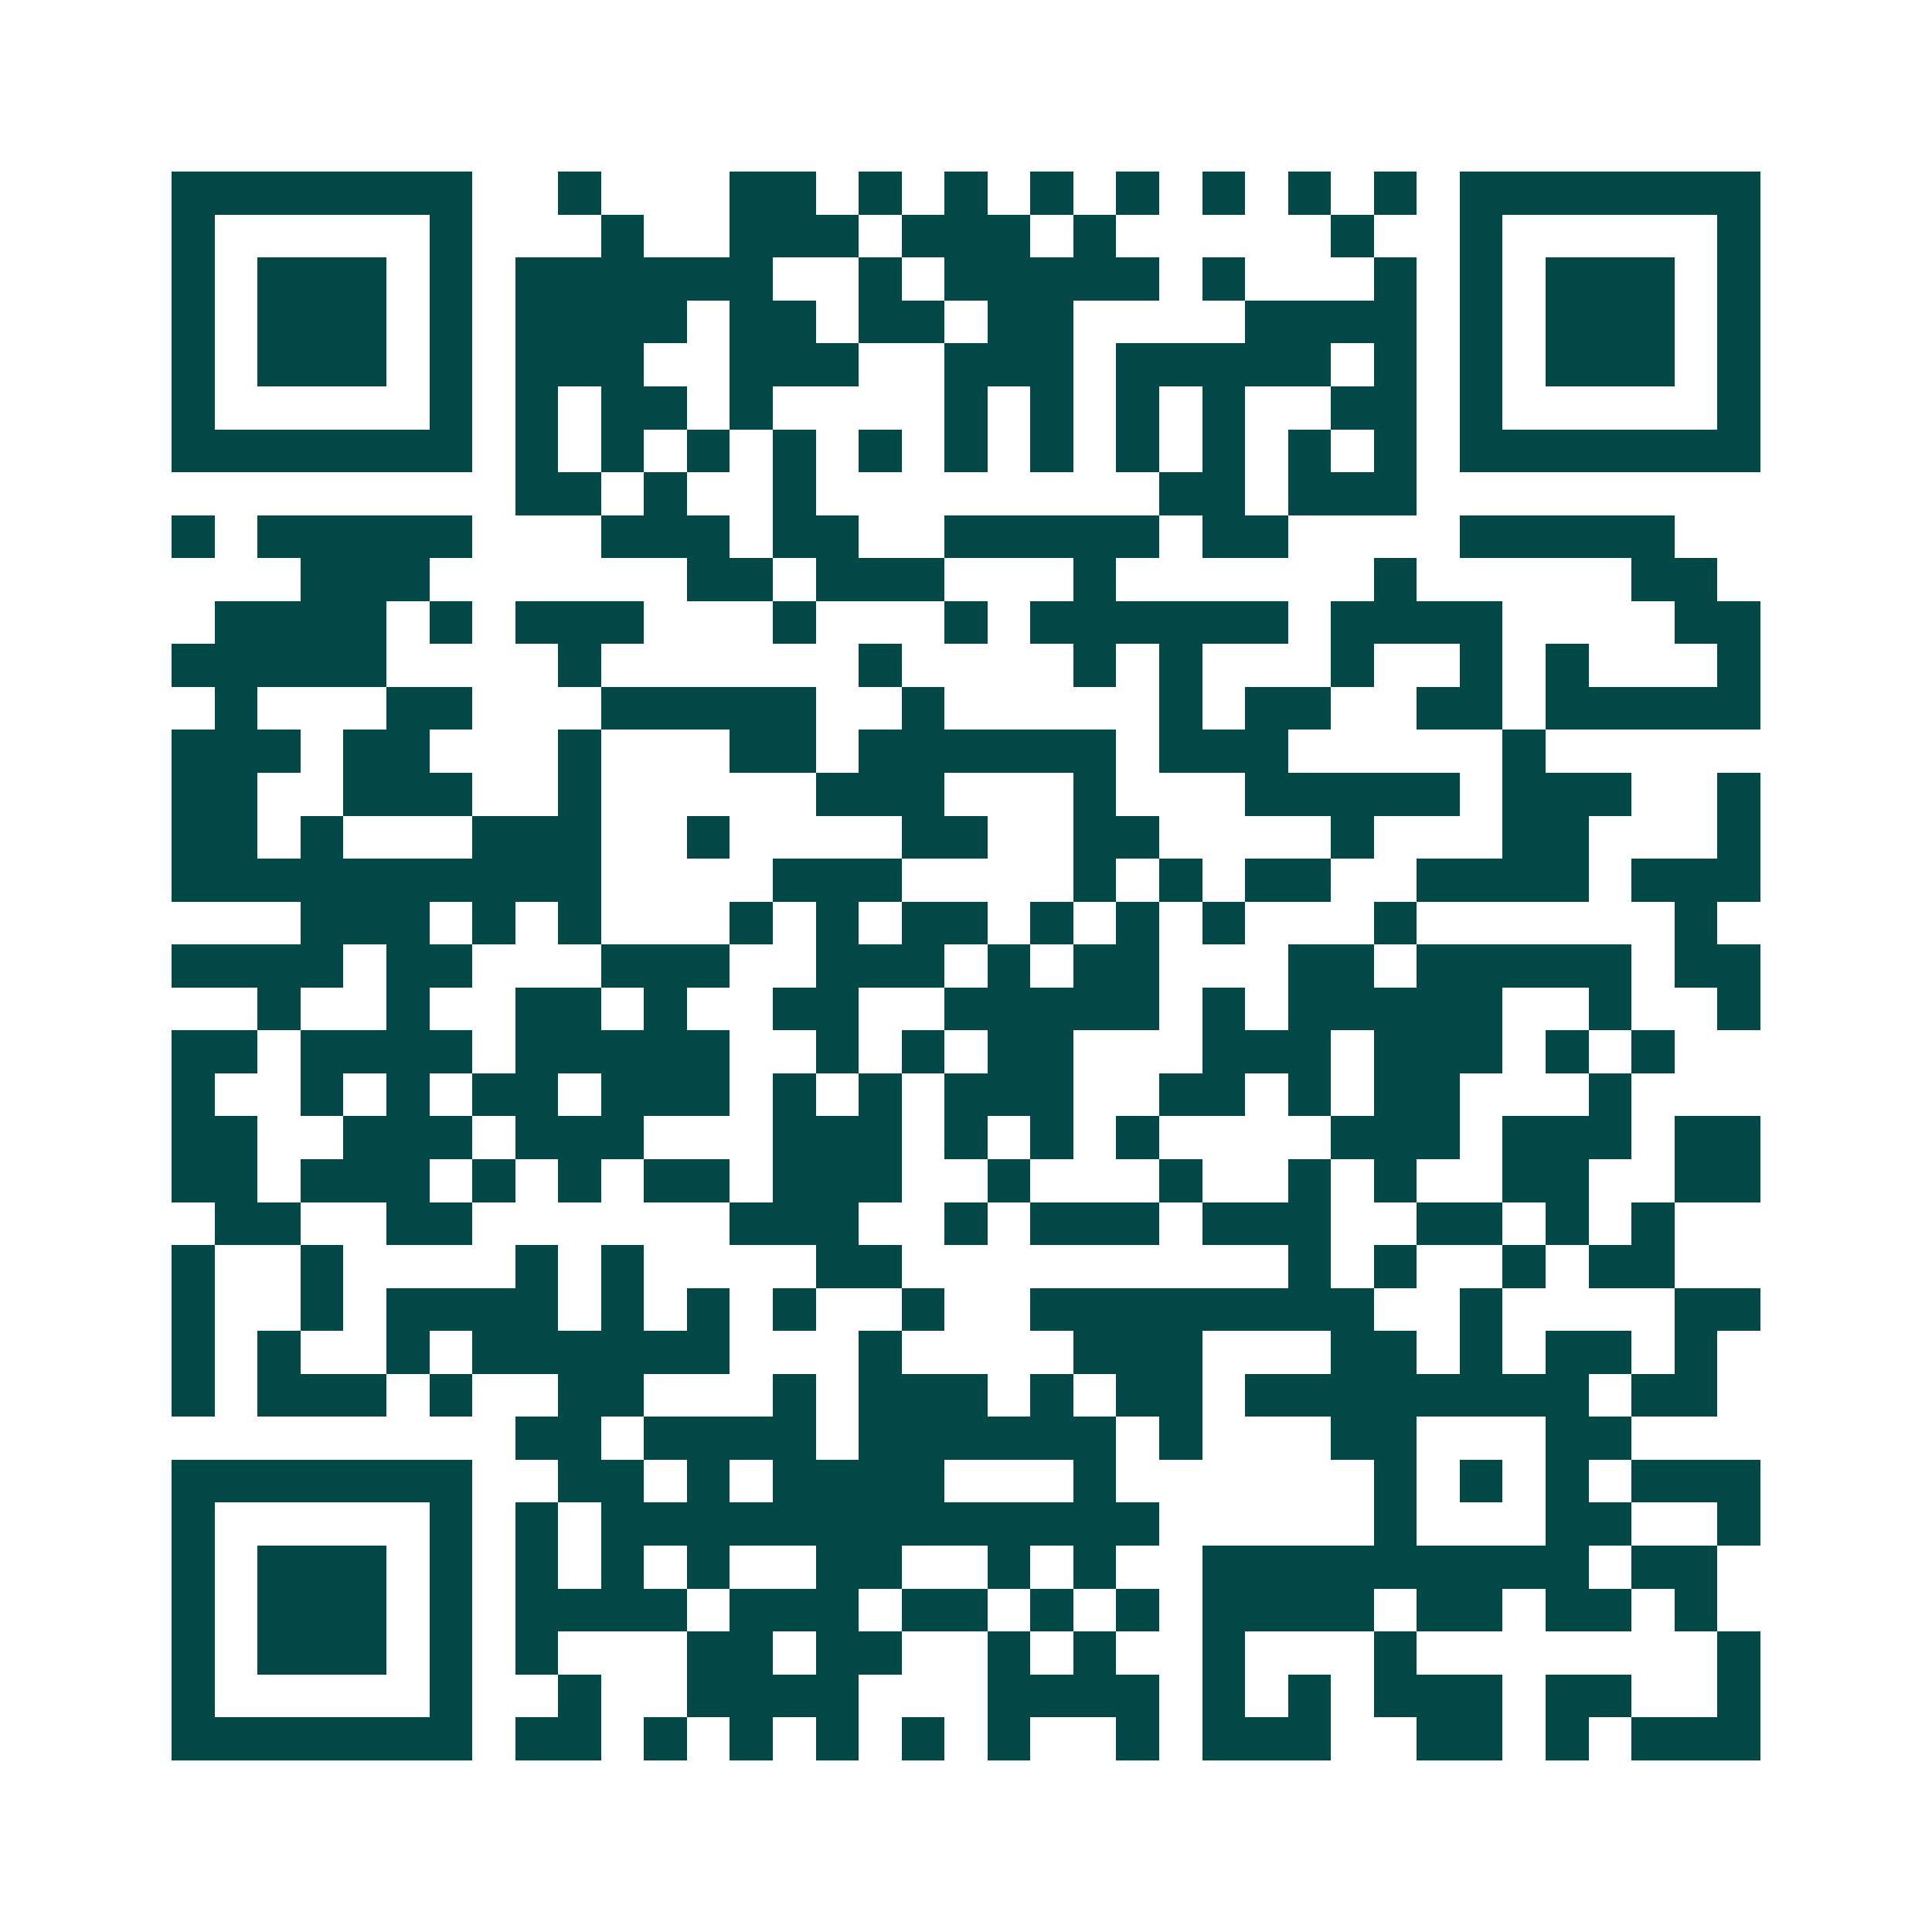 <svg xmlns="http://www.w3.org/2000/svg" width="200" height="200" viewBox="0 0 45 45" shape-rendering="crispEdges"><path fill="#ffffff" d="M0 0h45v45H0z"/><path stroke="#014847" d="M4 4.5h7m2 0h1m3 0h2m1 0h1m1 0h1m1 0h1m1 0h1m1 0h1m1 0h1m1 0h1m1 0h7M4 5.5h1m5 0h1m3 0h1m2 0h3m1 0h3m1 0h1m5 0h1m2 0h1m5 0h1M4 6.5h1m1 0h3m1 0h1m1 0h6m2 0h1m1 0h5m1 0h1m3 0h1m1 0h1m1 0h3m1 0h1M4 7.5h1m1 0h3m1 0h1m1 0h4m1 0h2m1 0h2m1 0h2m4 0h4m1 0h1m1 0h3m1 0h1M4 8.5h1m1 0h3m1 0h1m1 0h3m2 0h3m2 0h3m1 0h5m1 0h1m1 0h1m1 0h3m1 0h1M4 9.5h1m5 0h1m1 0h1m1 0h2m1 0h1m4 0h1m1 0h1m1 0h1m1 0h1m2 0h2m1 0h1m5 0h1M4 10.5h7m1 0h1m1 0h1m1 0h1m1 0h1m1 0h1m1 0h1m1 0h1m1 0h1m1 0h1m1 0h1m1 0h1m1 0h7M12 11.5h2m1 0h1m2 0h1m8 0h2m1 0h3M4 12.5h1m1 0h5m3 0h3m1 0h2m2 0h5m1 0h2m4 0h5M7 13.5h3m6 0h2m1 0h3m3 0h1m6 0h1m5 0h2M5 14.5h4m1 0h1m1 0h3m3 0h1m3 0h1m1 0h6m1 0h4m4 0h2M4 15.5h5m4 0h1m6 0h1m4 0h1m1 0h1m3 0h1m2 0h1m1 0h1m3 0h1M5 16.5h1m3 0h2m3 0h5m2 0h1m5 0h1m1 0h2m2 0h2m1 0h5M4 17.5h3m1 0h2m3 0h1m3 0h2m1 0h6m1 0h3m5 0h1M4 18.5h2m2 0h3m2 0h1m5 0h3m3 0h1m3 0h5m1 0h3m2 0h1M4 19.5h2m1 0h1m3 0h3m2 0h1m4 0h2m2 0h2m4 0h1m3 0h2m3 0h1M4 20.5h10m4 0h3m4 0h1m1 0h1m1 0h2m2 0h4m1 0h3M7 21.5h3m1 0h1m1 0h1m3 0h1m1 0h1m1 0h2m1 0h1m1 0h1m1 0h1m3 0h1m6 0h1M4 22.5h4m1 0h2m3 0h3m2 0h3m1 0h1m1 0h2m3 0h2m1 0h5m1 0h2M6 23.5h1m2 0h1m2 0h2m1 0h1m2 0h2m2 0h5m1 0h1m1 0h5m2 0h1m2 0h1M4 24.5h2m1 0h4m1 0h5m2 0h1m1 0h1m1 0h2m3 0h3m1 0h3m1 0h1m1 0h1M4 25.5h1m2 0h1m1 0h1m1 0h2m1 0h3m1 0h1m1 0h1m1 0h3m2 0h2m1 0h1m1 0h2m3 0h1M4 26.5h2m2 0h3m1 0h3m3 0h3m1 0h1m1 0h1m1 0h1m4 0h3m1 0h3m1 0h2M4 27.5h2m1 0h3m1 0h1m1 0h1m1 0h2m1 0h3m2 0h1m3 0h1m2 0h1m1 0h1m2 0h2m2 0h2M5 28.5h2m2 0h2m6 0h3m2 0h1m1 0h3m1 0h3m2 0h2m1 0h1m1 0h1M4 29.5h1m2 0h1m4 0h1m1 0h1m4 0h2m9 0h1m1 0h1m2 0h1m1 0h2M4 30.5h1m2 0h1m1 0h4m1 0h1m1 0h1m1 0h1m2 0h1m2 0h8m2 0h1m4 0h2M4 31.5h1m1 0h1m2 0h1m1 0h6m3 0h1m4 0h3m3 0h2m1 0h1m1 0h2m1 0h1M4 32.5h1m1 0h3m1 0h1m2 0h2m3 0h1m1 0h3m1 0h1m1 0h2m1 0h8m1 0h2M12 33.5h2m1 0h4m1 0h6m1 0h1m3 0h2m3 0h2M4 34.5h7m2 0h2m1 0h1m1 0h4m3 0h1m6 0h1m1 0h1m1 0h1m1 0h3M4 35.5h1m5 0h1m1 0h1m1 0h13m5 0h1m3 0h2m2 0h1M4 36.5h1m1 0h3m1 0h1m1 0h1m1 0h1m1 0h1m2 0h2m2 0h1m1 0h1m2 0h9m1 0h2M4 37.5h1m1 0h3m1 0h1m1 0h4m1 0h3m1 0h2m1 0h1m1 0h1m1 0h4m1 0h2m1 0h2m1 0h1M4 38.5h1m1 0h3m1 0h1m1 0h1m3 0h2m1 0h2m2 0h1m1 0h1m2 0h1m3 0h1m7 0h1M4 39.5h1m5 0h1m2 0h1m2 0h4m3 0h4m1 0h1m1 0h1m1 0h3m1 0h2m2 0h1M4 40.5h7m1 0h2m1 0h1m1 0h1m1 0h1m1 0h1m1 0h1m2 0h1m1 0h3m2 0h2m1 0h1m1 0h3"/></svg>
